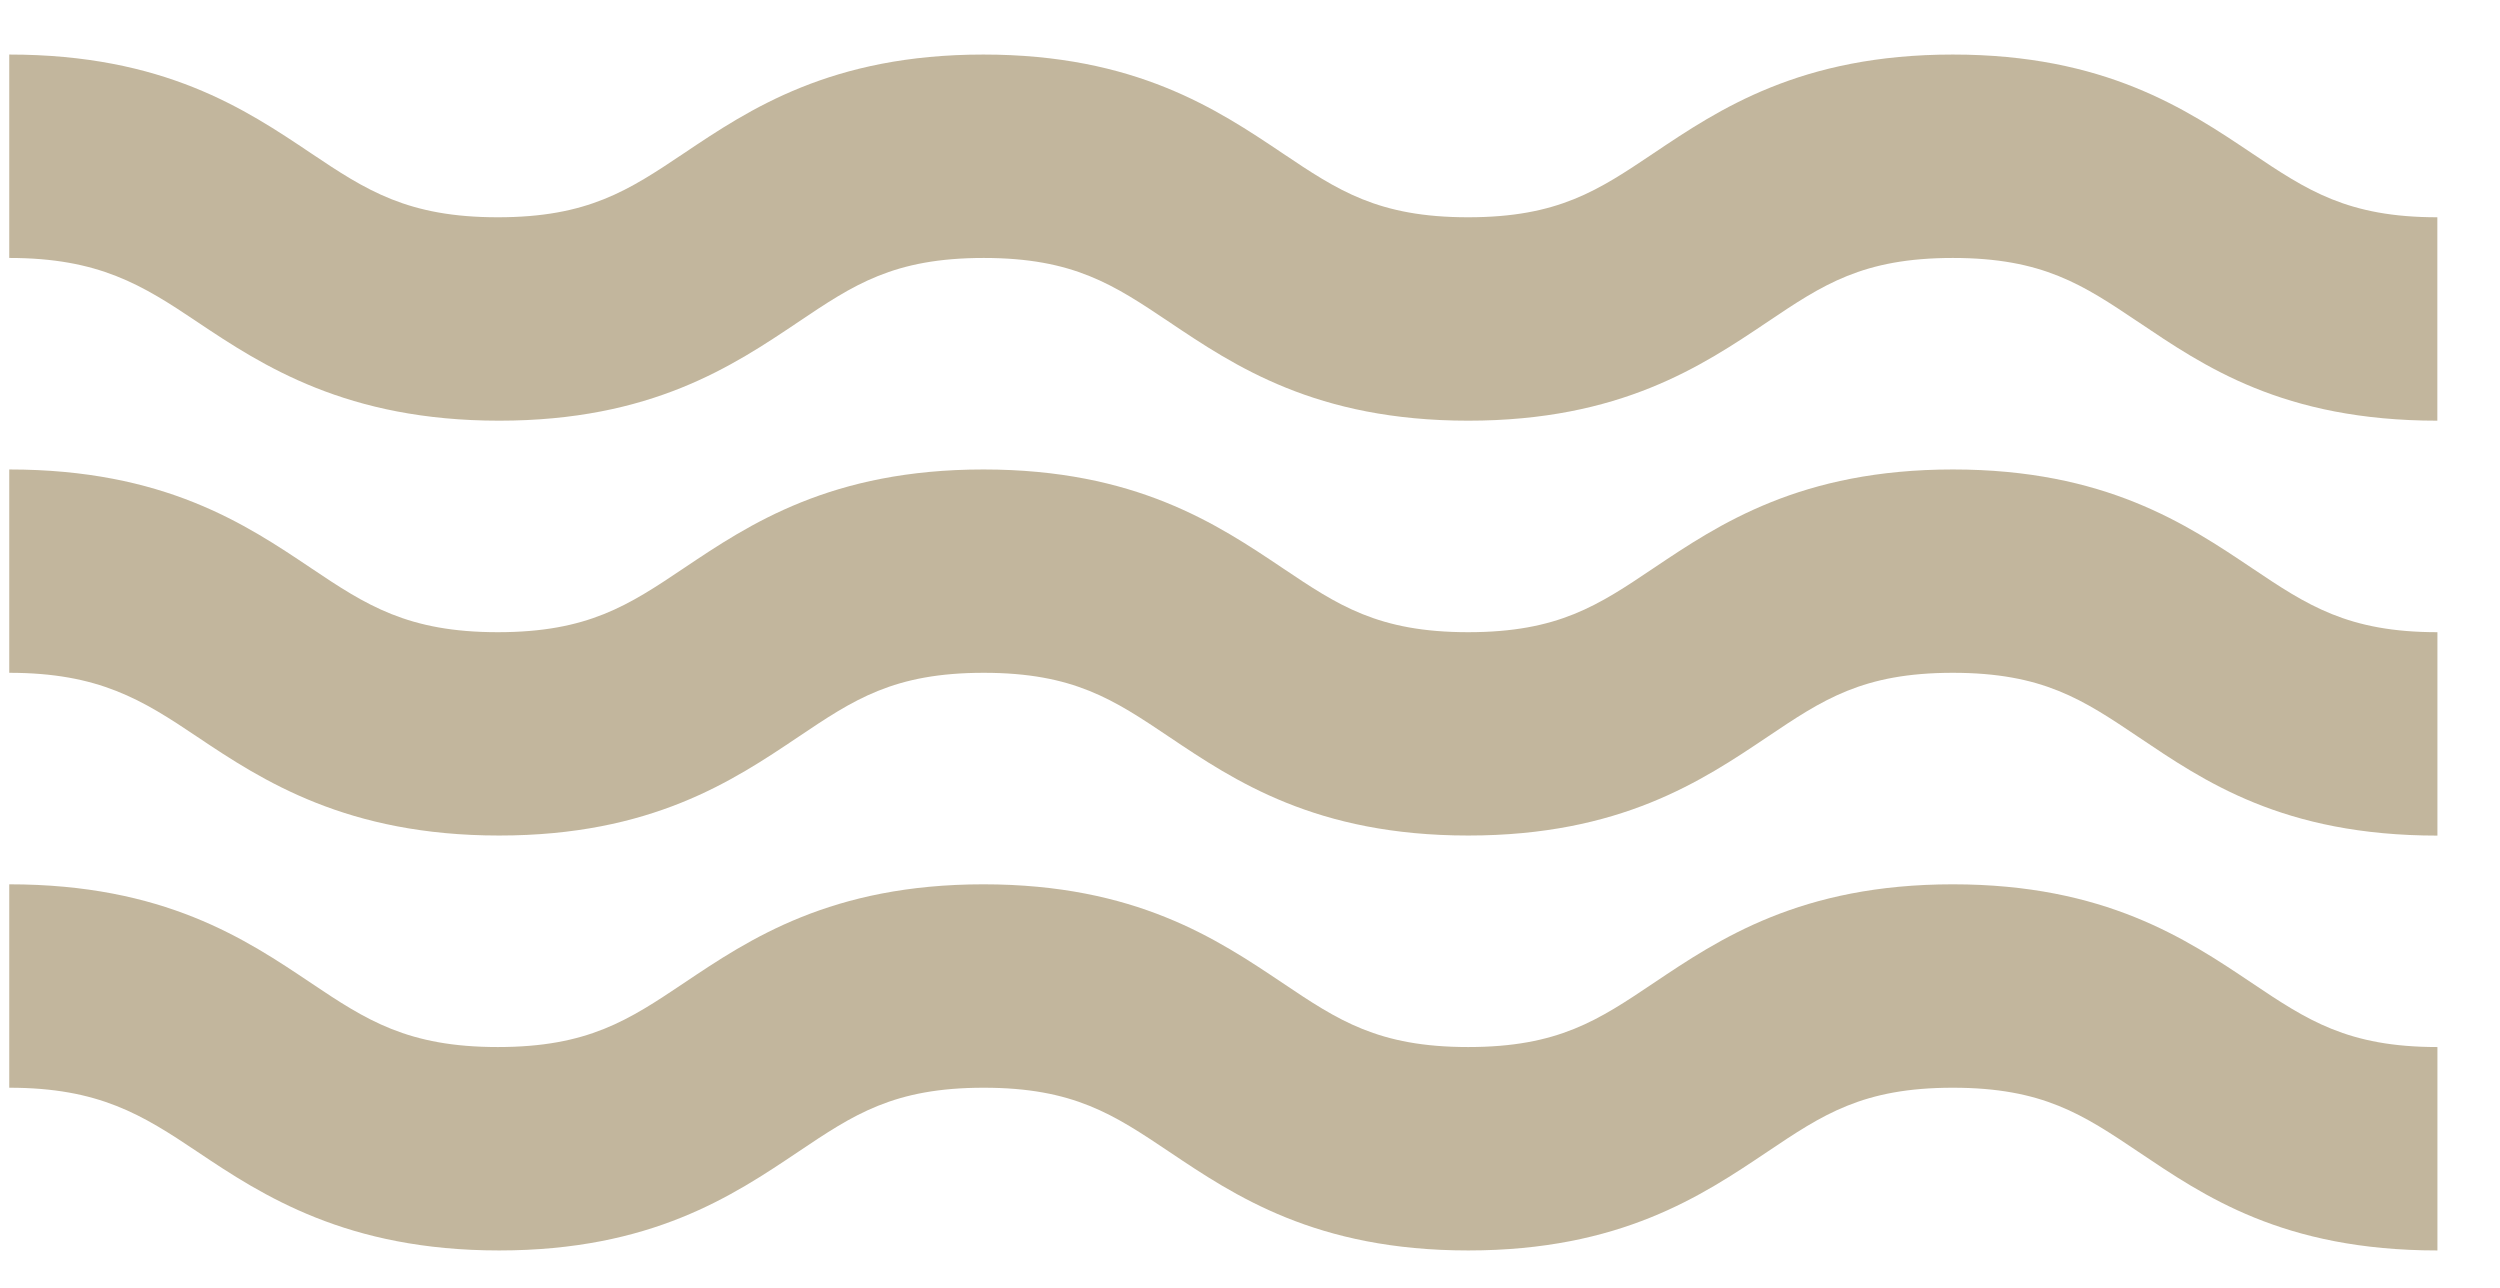 <svg width="33" height="17" viewBox="0 0 33 17" xmlns="http://www.w3.org/2000/svg"><title>waves</title><g fill="#C2B69D" fill-rule="evenodd"><path d="M32.174 16.506c-2.044 0-3.085-.723-3.949-1.303-.73-.49-1.259-.845-2.448-.845s-1.717.355-2.447.845c-.864.58-1.94 1.303-3.949 1.303-2.01 0-3.084-.723-3.948-1.303-.731-.49-1.26-.845-2.448-.845-1.189 0-1.717.355-2.447.845-.864.58-1.94 1.303-3.949 1.303s-3.12-.723-3.984-1.303c-.73-.49-1.3-.845-2.483-.845v-2.685c2.044 0 3.12.723 3.984 1.303.73.49 1.277.845 2.465.845 1.19 0 1.726-.355 2.457-.845.864-.58 1.944-1.303 3.953-1.303s3.086.723 3.95 1.303c.73.49 1.26.845 2.449.845 1.19 0 1.718-.355 2.448-.845.864-.58 1.94-1.303 3.95-1.303 2.008 0 3.084.723 3.948 1.303.73.49 1.265.845 2.448.845v2.685zM32.174 11.03c-2.044 0-3.085-.723-3.949-1.303-.73-.491-1.259-.846-2.448-.846s-1.717.355-2.447.846c-.864.58-1.94 1.302-3.949 1.302-2.01 0-3.084-.722-3.948-1.302-.731-.491-1.26-.846-2.448-.846-1.189 0-1.717.355-2.447.846-.864.58-1.94 1.302-3.949 1.302s-3.12-.722-3.984-1.302c-.73-.491-1.3-.846-2.483-.846V6.197c2.044 0 3.12.722 3.984 1.302.73.49 1.277.846 2.465.846 1.19 0 1.726-.355 2.457-.846.864-.58 1.944-1.302 3.953-1.302s3.086.722 3.95 1.302c.73.49 1.26.846 2.449.846 1.19 0 1.718-.355 2.448-.846.864-.58 1.94-1.302 3.95-1.302 2.008 0 3.084.722 3.948 1.302.73.49 1.265.846 2.448.846v2.684zM32.174 5.553c-2.044 0-3.085-.723-3.949-1.303-.73-.49-1.259-.845-2.448-.845s-1.717.354-2.447.845c-.864.58-1.94 1.303-3.949 1.303-2.01 0-3.084-.723-3.948-1.303-.731-.49-1.26-.845-2.448-.845-1.189 0-1.717.354-2.447.845-.864.58-1.94 1.303-3.949 1.303S3.47 4.83 2.605 4.25c-.73-.49-1.3-.845-2.483-.845V.72c2.044 0 3.12.723 3.984 1.303.73.49 1.277.845 2.465.845 1.19 0 1.726-.355 2.457-.845C9.892 1.443 10.972.72 12.98.72s3.086.723 3.95 1.303c.73.49 1.26.845 2.449.845 1.19 0 1.718-.355 2.448-.845.864-.58 1.94-1.303 3.95-1.303 2.008 0 3.084.723 3.948 1.303.73.49 1.265.845 2.448.845v2.685z"/></g></svg>